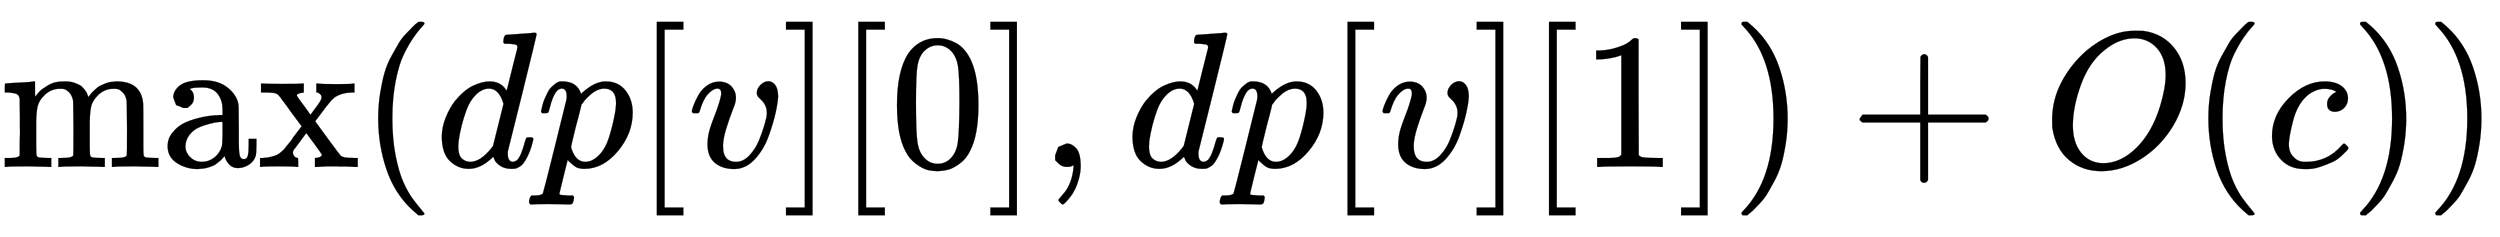 <svg xmlns:xlink="http://www.w3.org/1999/xlink" width="30.029ex" height="2.843ex" style="vertical-align:-.838ex" viewBox="0 -863.1 12929.1 1223.9" xmlns="http://www.w3.org/2000/svg" aria-labelledby="MathJax-SVG-1-Title"><defs aria-hidden="true"><path stroke-width="1" id="i" d="M22 710v40h137V-250H22v40h97v920H22z"/><path stroke-width="1" id="a" d="M41 46h14q39 0 47 14v62q0 17 1 39t0 42v66q0 35-1 59v23q-3 19-14 25t-45 9H25v23q0 23 2 23l10 1q10 1 28 2t37 2q17 1 36 2t29 3 11 1h3v-40q0-38 1-38t5 5 12 15 19 18 29 19 38 16q20 5 51 5 15 0 28-2t23-6 19-8 15-9 11-11 9-11 7-11 4-10 3-8l2-5 3 4 6 8q3 4 9 11t13 13 15 13 20 12 23 10 26 7 31 3q126 0 137-113 1-7 1-139v-86q0-38 2-45t11-10q21-3 49-3h16V0h-8l-23 1q-24 1-51 1t-38 1Q596 3 587 0h-8v46h16q61 0 61 16 1 2 1 138-1 135-2 143-6 28-20 42t-24 17-26 2q-45 0-79-34-27-27-34-55t-8-83V108q0-30 1-40t3-13 9-6q21-3 49-3h16V0h-8l-24 1q-23 1-50 1t-38 1Q319 3 310 0h-8v46h16q61 0 61 16 1 2 1 138-1 135-2 143-6 28-20 42t-24 17-26 2q-45 0-79-34-27-27-34-55t-8-83V108q0-30 1-40t3-13 9-6q21-3 49-3h16V0h-8l-23 1q-24 1-51 1t-38 1Q42 3 33 0h-8v46h16z"/><path stroke-width="1" id="c" d="M201 0q-12 3-99 3-76 0-85-3h-6v46h14q23 1 42 6t29 9 25 17 18 18 21 26 20 28l46 60-58 78q-9 13-19 27t-16 21-11 15-9 12-6 7-7 6-6 3-6 2-8 2q-6 0-36 2H16v46h7q36-2 103-2 93 0 103 2h8v-46q-36-4-36-16 0-2 10-16t28-38 29-41l4-4 25 34q32 41 32 54 0 6-2 11t-5 7-5 4-7 4l-3 1h-5v46h7q15-3 99-3 79 0 85 3h6v-46h-7q-49 0-81-17-17-8-34-27t-65-84l-16-21 62-85q66-90 71-94t17-7q18-4 53-4h17V0h-14q-8 1-20 1t-25 1-25 0-18 1h-37q-26 0-50-2l-23-1h-9v46h3q11 0 22 5t11 12q0 2-40 57l-41 55q-1-1-31-42t-34-45q-4-5-4-14 0-11 7-19t18-9q2 0 2-23V0h-7z"/><path stroke-width="1" id="d" d="M94 250q0 69 10 131t23 107 37 88 38 67 42 52 33 34 25 21h17q14 0 14-9 0-3-17-21t-41-53-49-86-42-138-17-193 17-192 41-139 49-86 42-53 17-21q0-9-15-9h-16l-28 24q-94 85-137 212T94 250z"/><path stroke-width="1" id="e" d="M366 683q1 0 72 5t73 6q12 0 12-8 0-7-73-302T375 83t-1-15q0-42 28-42 9 1 20 9 21 20 41 96 6 20 10 21 2 1 10 1h8q15 0 15-8 0-5-3-16-13-50-30-81T445 8 417-8q-8-2-24-2-34 0-57 15t-30 31l-6 15q-1 1-4-1l-4-4q-59-56-120-56-55 0-97 40T33 157q0 48 20 98t48 86q47 57 94 79t85 22q56 0 84-42 5-6 5-4 1 4 27 109t28 111q0 13-7 16t-39 5h-21q-6 6-6 8t2 19q5 19 13 19zm-14-357q-23 79-75 79-35 0-67-31t-50-81q-29-79-41-164v-11q0-8-1-12 0-45 18-62t43-18q54 0 111 72l8 11 54 217z"/><path stroke-width="1" id="f" d="M23 287q1 3 2 8t5 22 10 31 15 33 20 30 26 22 33 9q75 0 96-64l10 9q62 55 118 55 65 0 102-47t37-114q0-108-76-199T249-10q-22 0-39 6-11 5-23 15t-19 17l-7 8q-1-1-22-87t-21-87q0-6 8-7t37-3h25q6-7 6-9t-3-18q-3-12-6-15t-13-4h-11q-9 0-34 1t-62 1q-70 0-89-2h-8q-7 7-7 11 2 27 13 35h20q34 1 39 12 3 6 61 239t61 247q1 5 1 14 0 41-25 41-22 0-37-28t-23-61-12-36q-2-2-16-2H29q-6 6-6 9zm155-185q22-76 74-76 30 0 58 23t46 58q18 34 36 108t19 110v6q0 74-61 74-11 0-22-3t-22-9-20-13-17-15-15-15-11-14-8-10l-3-4q0-1-3-14t-11-44-14-52q-26-106-26-110z"/><path stroke-width="1" id="g" d="M118-250V750h137v-40h-97v-920h97v-40H118z"/><path stroke-width="1" id="h" d="M173 380q0 25-19 25-24 0-50-29t-43-89q-1-1-2-3t-1-3-2-2-3-1-4 0-8 0H27q-6 6-6 9 0 7 8 29t24 52 44 51 63 22q42 0 65-24t24-56q0-17-3-26 0-6-15-44t-31-89-18-89q0-27 5-44 13-43 63-43 37 0 69 34t50 79 29 83 11 55q0 23-8 40t-18 26-18 18-8 22q0 22 19 41t41 19q19 0 34-18t16-58q0-27-12-83t-37-125-71-119-106-51q-64 0-102 33-37 32-37 95 0 31 8 64t41 117q22 64 22 82z"/><path stroke-width="1" id="b" d="M137 305h-22l-37 15-15 39q0 35 34 62t121 27q73 0 118-32t60-76q5-14 5-31t1-115v-70q0-48 5-66t21-18q15 0 20 16t5 53v36h40v-39q-1-40-3-47-9-30-35-47T400-6t-47 18-24 42v4l-2-3q-2-3-5-6t-8-9-12-11-15-12-18-11-22-8-26-6-31-3q-60 0-108 31t-48 87q0 21 7 40t27 41 48 37 78 28 110 15h14v22q0 34-6 50-22 71-97 71-18 0-34-1t-25-4-8-3q22-15 22-44 0-25-16-39zm-11-199q0-31 24-55t59-25q38 0 67 23t39 60q2 7 3 66 0 58-1 58-8 0-21-1t-45-9-58-20-46-37-21-60z"/><path stroke-width="1" id="j" d="M96 585q56 81 153 81 48 0 96-26t78-92q37-83 37-228 0-155-43-237-20-42-55-67t-61-31-51-7q-26 0-52 6t-61 32-55 67q-43 82-43 237 0 174 57 265zm225 12q-30 32-71 32-42 0-72-32-25-26-33-72t-8-192q0-158 8-208t36-79q28-30 69-30 40 0 68 30 29 30 36 84t8 203q0 145-8 191t-33 73z"/><path stroke-width="1" id="k" d="M78 35v25l16 43 43 18q28 0 50-25t23-88q0-35-9-68t-21-57-26-41-24-27-13-9q-4 0-13 9t-9 13q0 4 11 16t25 30 26 50 16 73V9l-1-1q-2-1-5-2t-6-3-9-2-12-1q-27 0-44 17z"/><path stroke-width="1" id="l" d="M213 578l-13-5q-14-5-40-10t-58-7H83v46h19q47 2 87 15t56 24 28 22q2 3 12 3 9 0 17-6V361l1-300q7-7 12-9t24-4 62-2h26V0h-11q-21 3-159 3-136 0-157-3H88v46h64q16 0 25 1t16 3 8 2 6 5 6 4v517z"/><path stroke-width="1" id="m" d="M60 749l4 1h22l28-24q94-85 137-212t43-264q0-68-10-131T261 12t-37-88-38-67-41-51-32-33-23-19l-4-4H63q-3 0-5 3t-3 9q1 1 11 13Q221-64 221 250T66 725q-10 12-11 13 0 8 5 11z"/><path stroke-width="1" id="n" d="M56 237v13l14 20h299v150l1 150q10 13 19 13 13 0 20-15V270h298q15-8 15-20t-15-20H409V-68q-8-14-18-14h-4q-12 0-18 14v298H70q-14 7-14 20z"/><path stroke-width="1" id="o" d="M740 435q0-115-64-222T511 42 304-22q-97 0-166 57T51 201q-1 8-1 43 0 102 48 194t129 163q124 103 249 103 38 0 48-1 97-14 156-86t60-182zm-103 41q0 89-46 139t-115 50q-80 0-154-60-80-63-122-177t-43-212q0-90 43-143t114-54q90 0 171 79t123 215q29 95 29 163z"/><path stroke-width="1" id="p" d="M34 159q0 109 86 196t186 87q56 0 88-24t33-63q0-29-19-49t-48-21q-19 0-30 10t-11 30 11 34 22 21 14 6h1q0 2-6 6t-21 8-34 4q-30 0-57-14-21-9-43-31-44-44-64-124t-21-116q0-46 26-69 22-24 58-24h4q112 0 185 85 9 10 12 10 4 0 13-9t10-14-9-15-29-28-45-30-64-25-80-11q-75 0-121 48T34 159z"/></defs><g stroke="currentColor" fill="currentColor" stroke-width="0" transform="matrix(1 0 0 -1 0 0)" aria-hidden="true"><use xlink:href="#a"/><use xlink:href="#b" x="833"/><use xlink:href="#c" x="1334"/><use xlink:href="#d" x="1862"/><use xlink:href="#e" x="2252"/><use xlink:href="#f" x="2775"/><use xlink:href="#g" x="3279"/><use xlink:href="#h" x="3557"/><use xlink:href="#i" x="4043"/><use xlink:href="#g" x="4321"/><use xlink:href="#j" x="4600"/><use xlink:href="#i" x="5100"/><use xlink:href="#k" x="5379"/><use xlink:href="#e" x="5824"/><use xlink:href="#f" x="6347"/><use xlink:href="#g" x="6851"/><use xlink:href="#h" x="7129"/><use xlink:href="#i" x="7615"/><use xlink:href="#g" x="7893"/><use xlink:href="#l" x="8172"/><use xlink:href="#i" x="8672"/><use xlink:href="#m" x="8951"/><use xlink:href="#n" x="9562"/><use xlink:href="#o" x="10563"/><use xlink:href="#d" x="11327"/><use xlink:href="#p" x="11716"/><use xlink:href="#m" x="12150"/><use xlink:href="#m" x="12539"/></g></svg>